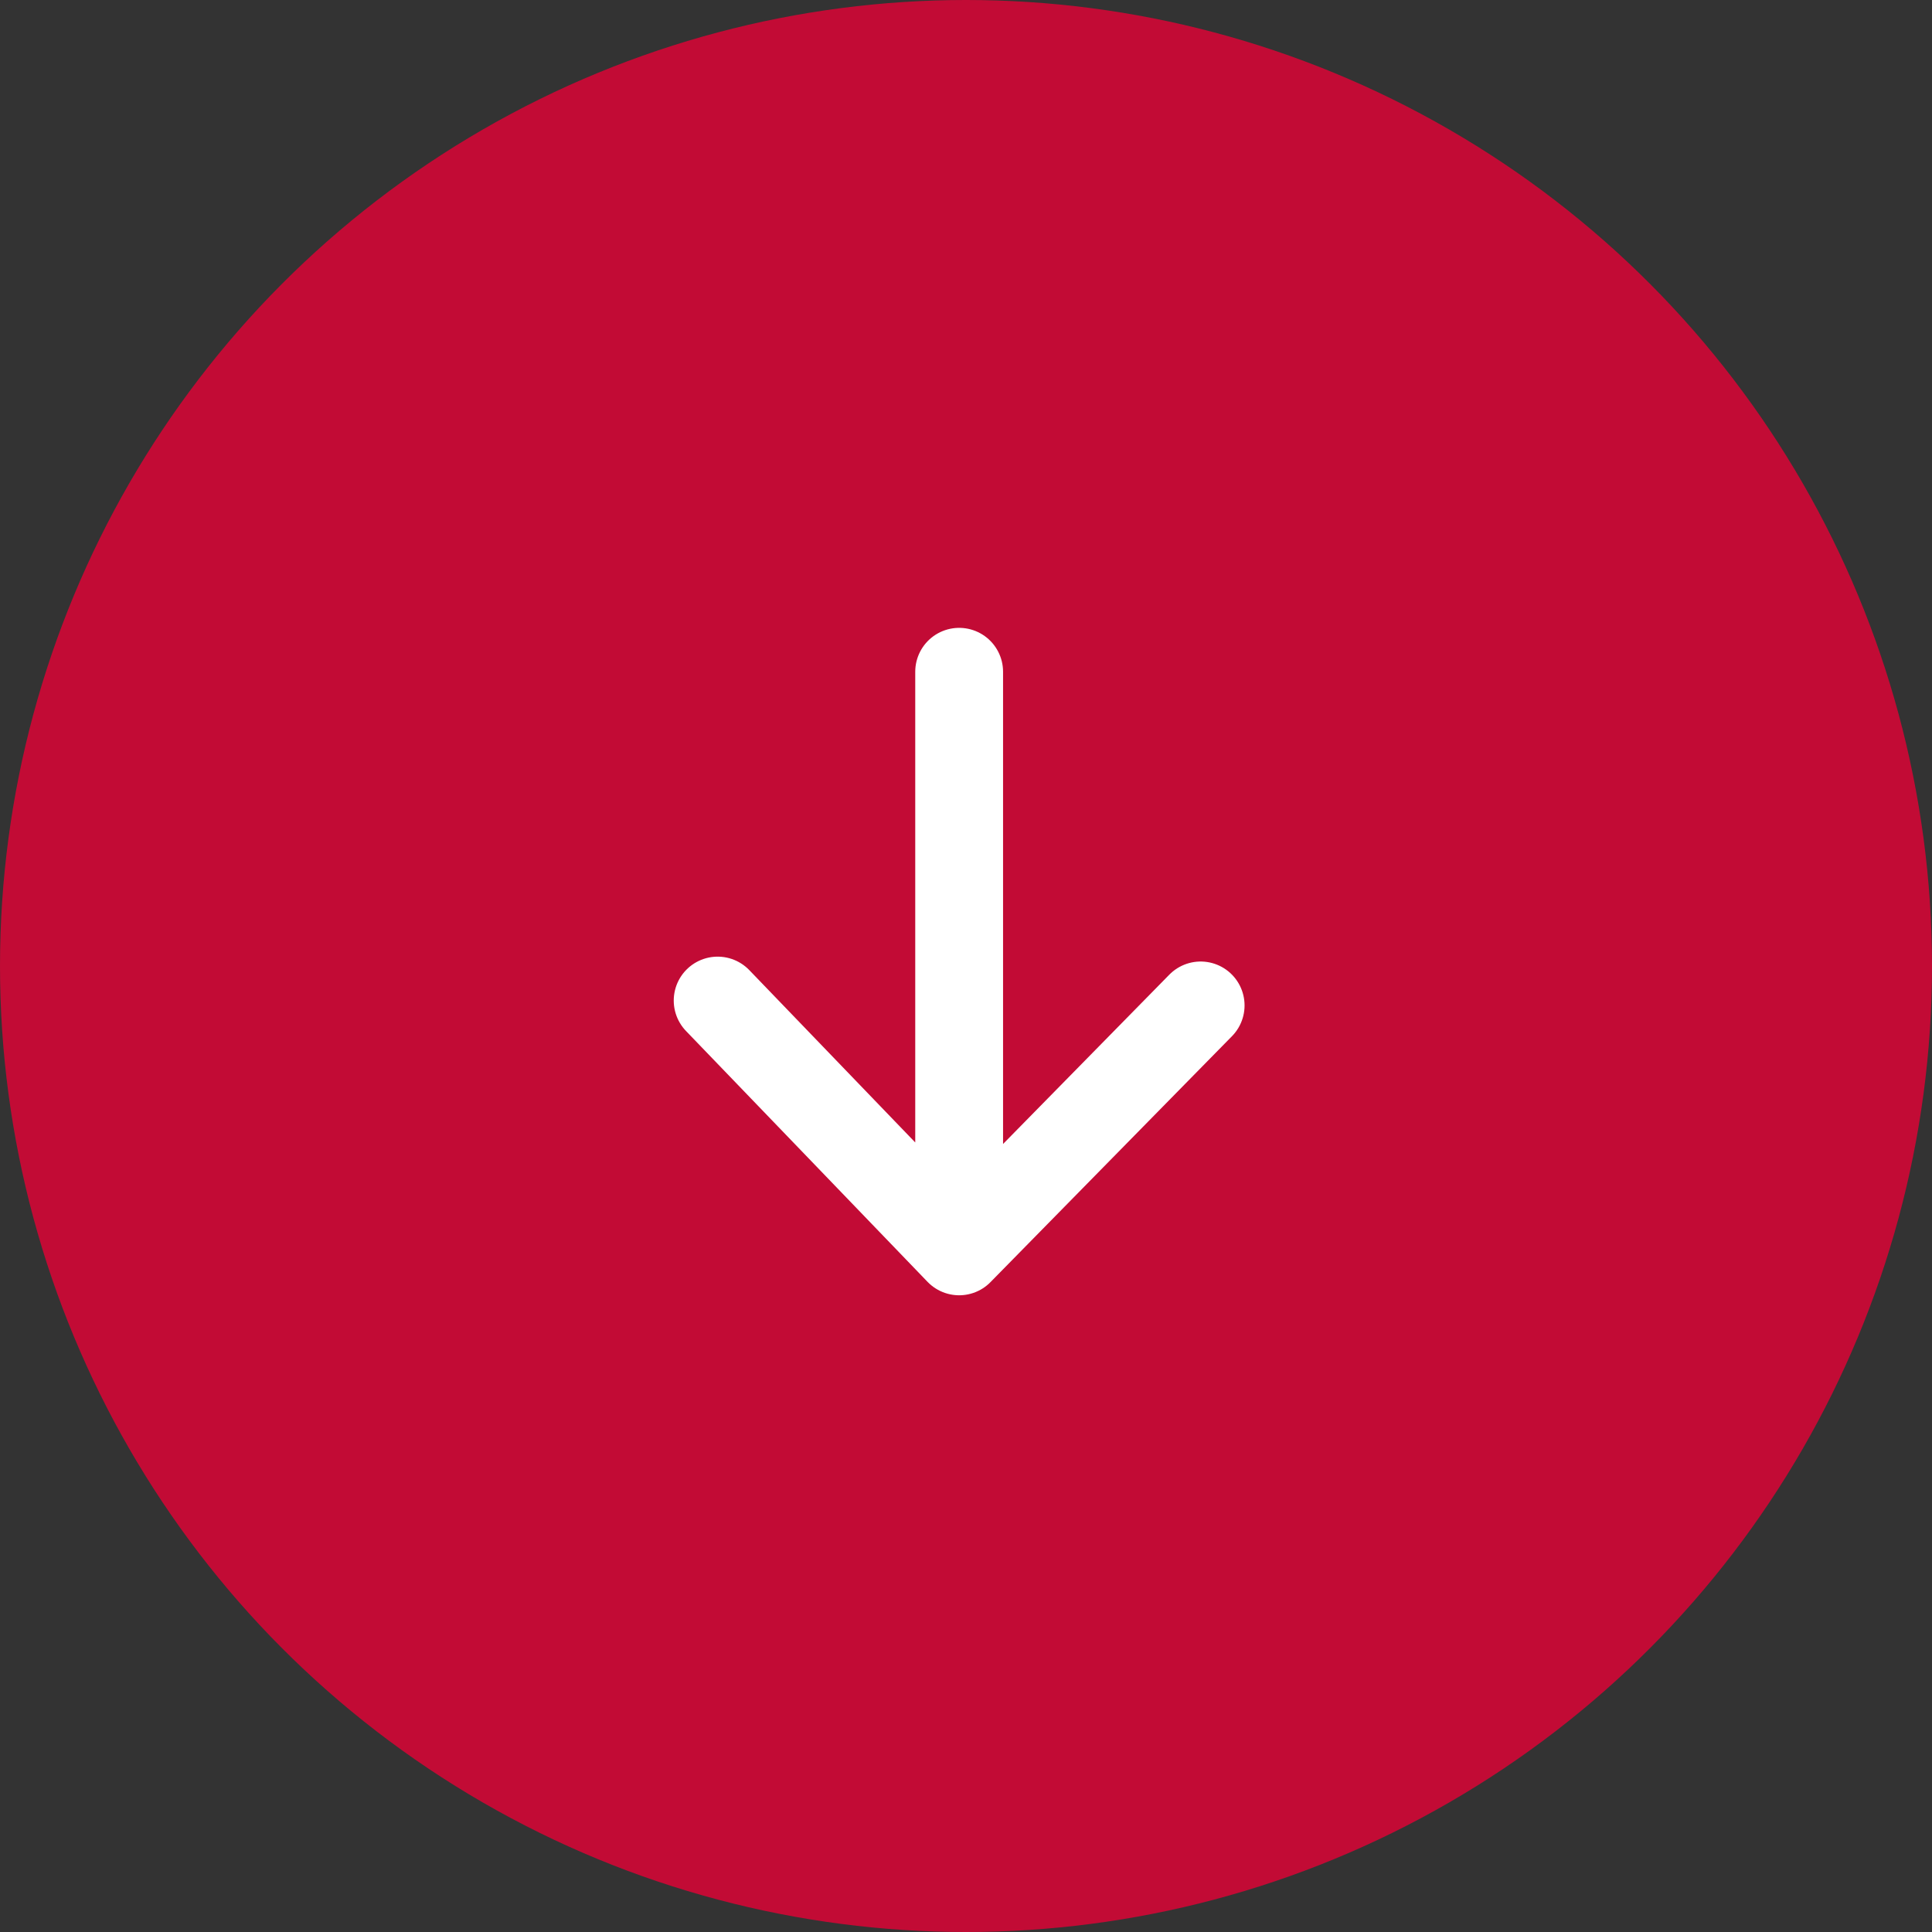 <?xml version="1.0" encoding="UTF-8"?> <svg xmlns="http://www.w3.org/2000/svg" width="44" height="44" viewBox="0 0 44 44" fill="none"><rect x="0" y="0" width="44" height="44" fill="#333333" stroke="none"/> <g clip-path="url(#clip0_1126_146075)"> <circle cx="22" cy="22" r="22" fill="#C20B35"></circle> <path d="M16.344 22.787L21.844 28.499M21.844 28.499L27.344 22.898M21.844 28.499L21.844 15.299" stroke="white" stroke-width="2" stroke-linecap="round" stroke-linejoin="round"></path> </g> <defs> <clipPath id="clip0_1126_146075"> <rect width="44" height="44" fill="white"></rect> </clipPath> </defs> </svg> 